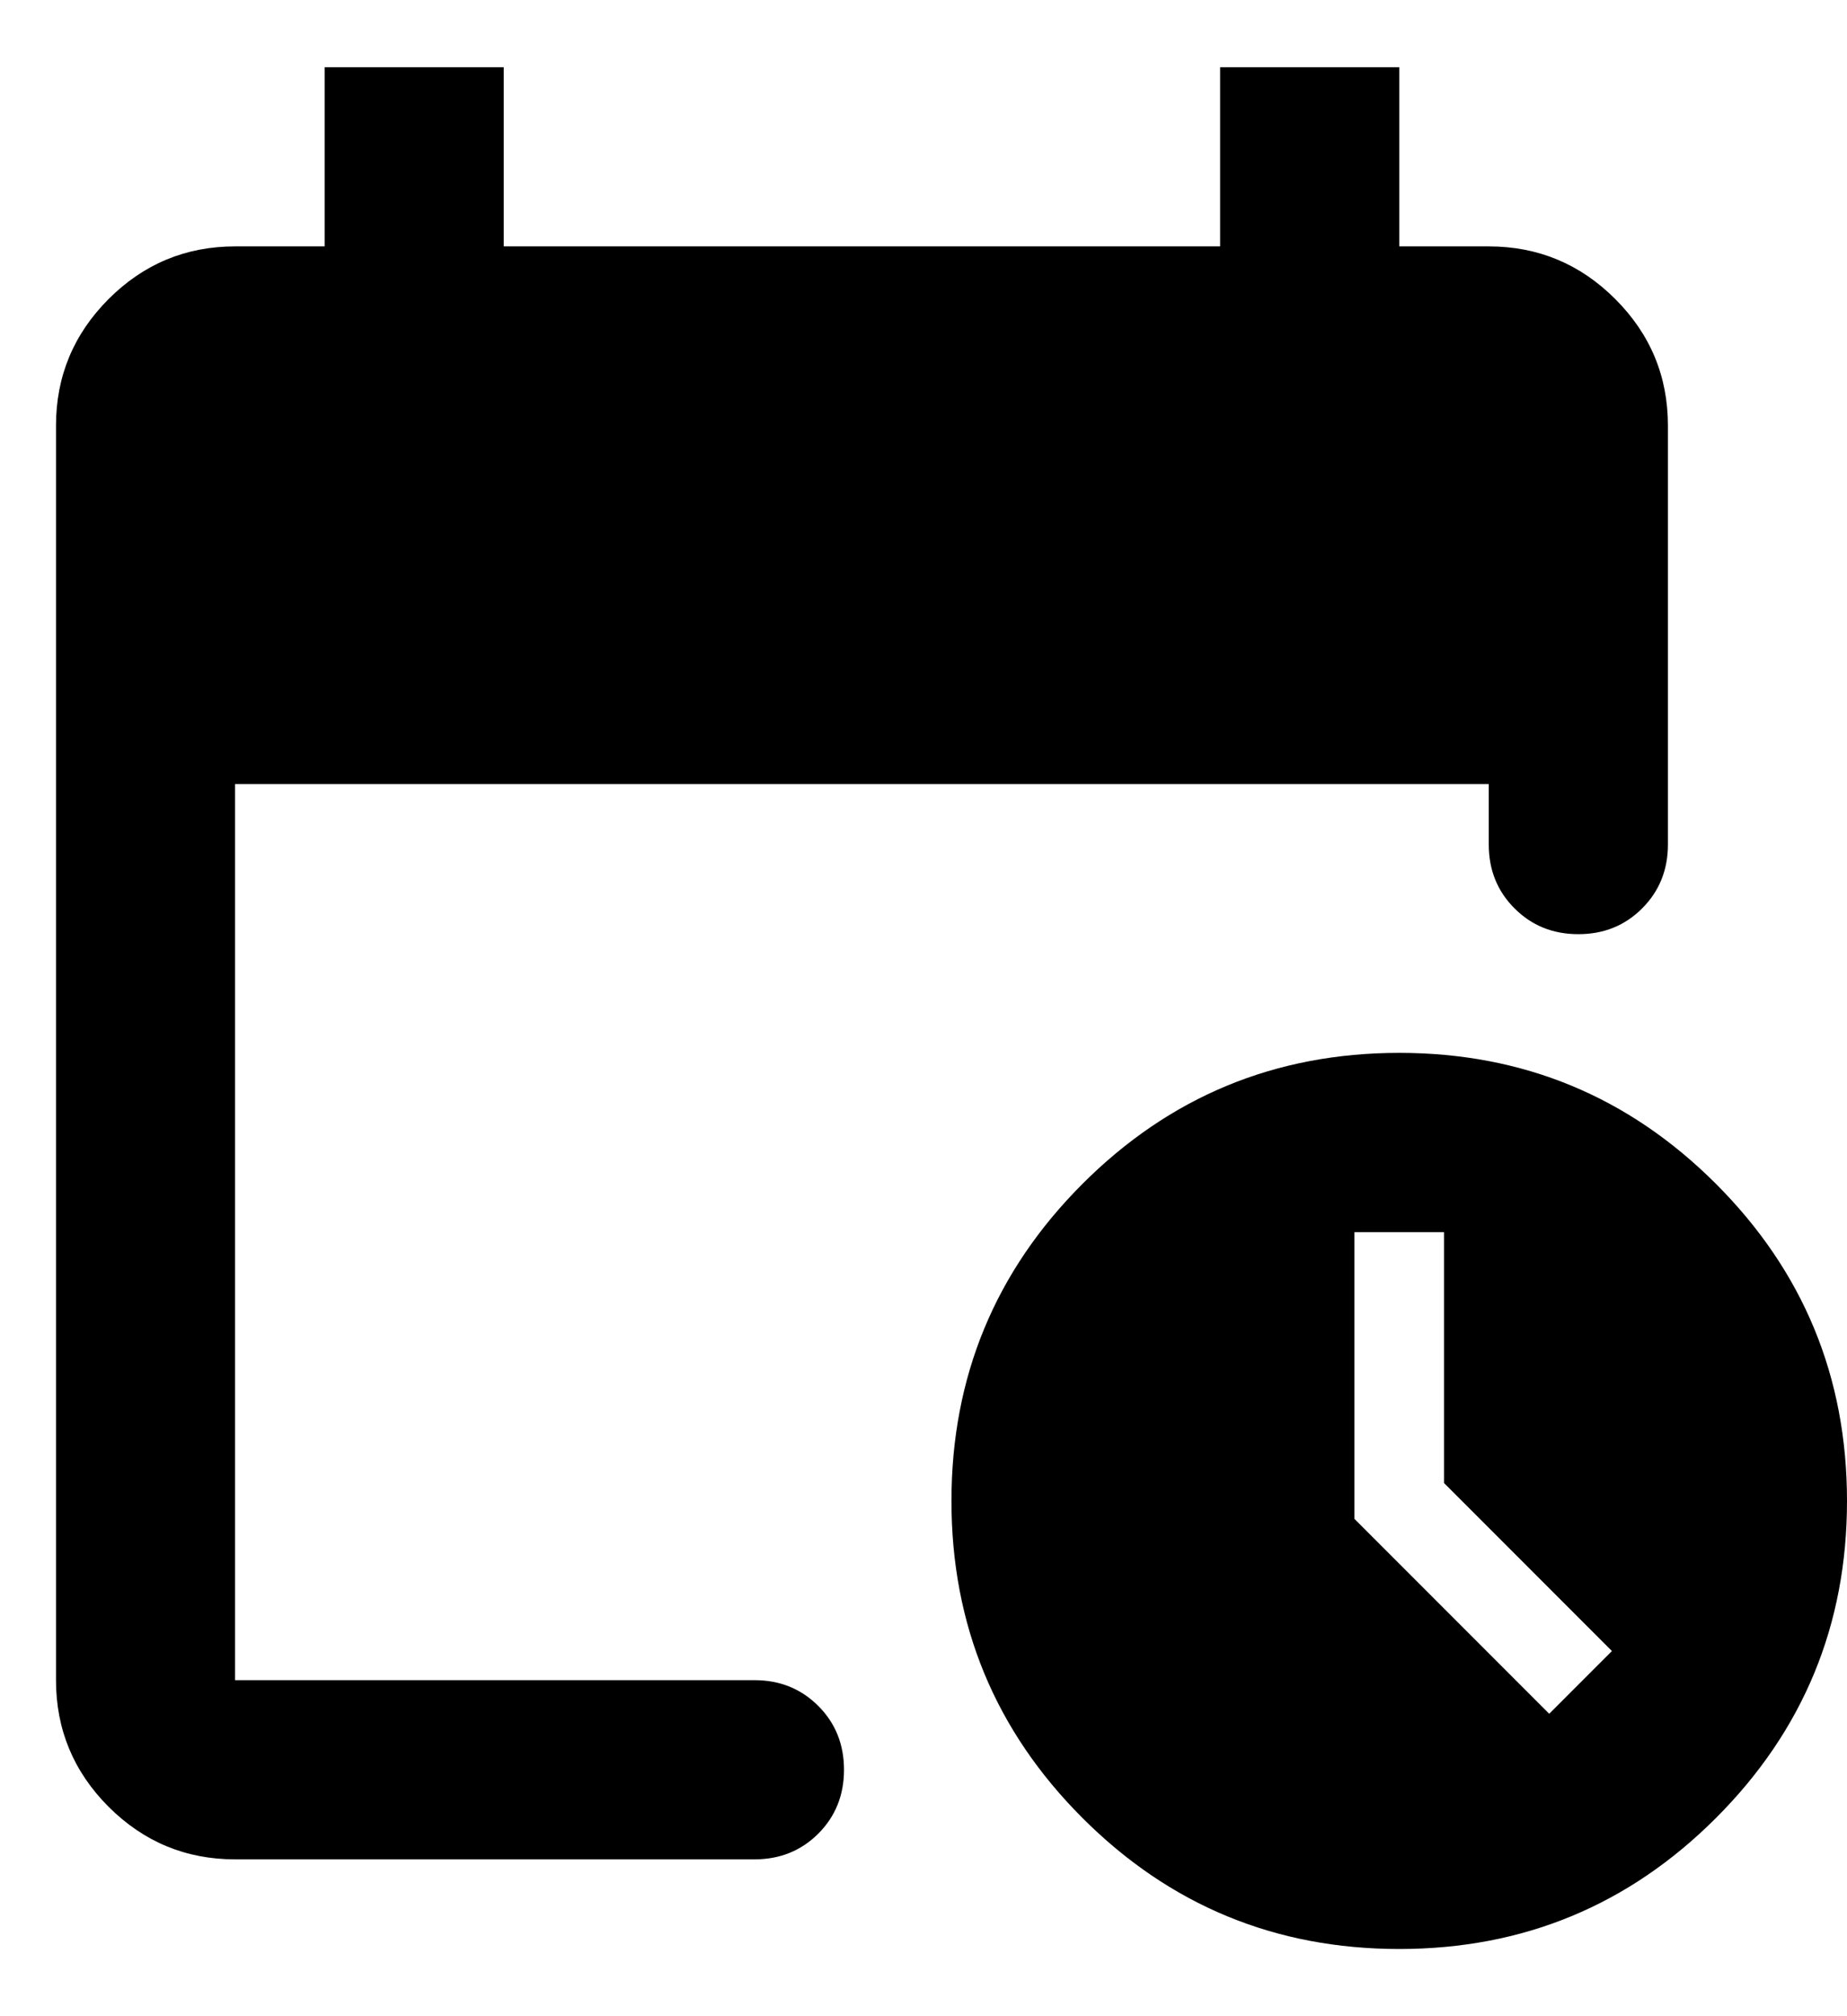 <?xml version="1.0" encoding="UTF-8"?> <svg xmlns="http://www.w3.org/2000/svg" width="22" height="24" viewBox="0 0 22 24" fill="none"><path d="M2.8 22.133C2.213 22.133 1.711 21.924 1.293 21.507C0.876 21.089 0.667 20.587 0.667 20V5.067C0.667 4.48 0.876 3.978 1.293 3.56C1.711 3.142 2.213 2.933 2.8 2.933H3.867V0.8H6V2.933H14.533V0.8H16.667V2.933H17.733C18.32 2.933 18.822 3.142 19.24 3.56C19.658 3.978 19.867 4.48 19.867 5.067V10.053C19.867 10.355 19.764 10.609 19.56 10.813C19.355 11.018 19.102 11.12 18.8 11.12C18.498 11.12 18.244 11.018 18.04 10.813C17.835 10.609 17.733 10.355 17.733 10.053V9.333H2.8V20H8.987C9.289 20 9.542 20.102 9.747 20.307C9.951 20.511 10.053 20.764 10.053 21.067C10.053 21.369 9.951 21.622 9.747 21.827C9.542 22.031 9.289 22.133 8.987 22.133H2.8ZM16.667 23.2C15.191 23.2 13.933 22.68 12.893 21.64C11.853 20.6 11.333 19.342 11.333 17.867C11.333 16.391 11.853 15.133 12.893 14.093C13.933 13.053 15.191 12.533 16.667 12.533C18.142 12.533 19.4 13.053 20.44 14.093C21.48 15.133 22 16.391 22 17.867C22 19.342 21.48 20.6 20.44 21.64C19.4 22.68 18.142 23.2 16.667 23.2ZM18.453 20.4L19.2 19.653L17.2 17.653V14.667H16.133V18.08L18.453 20.4Z" fill="black"></path></svg> 